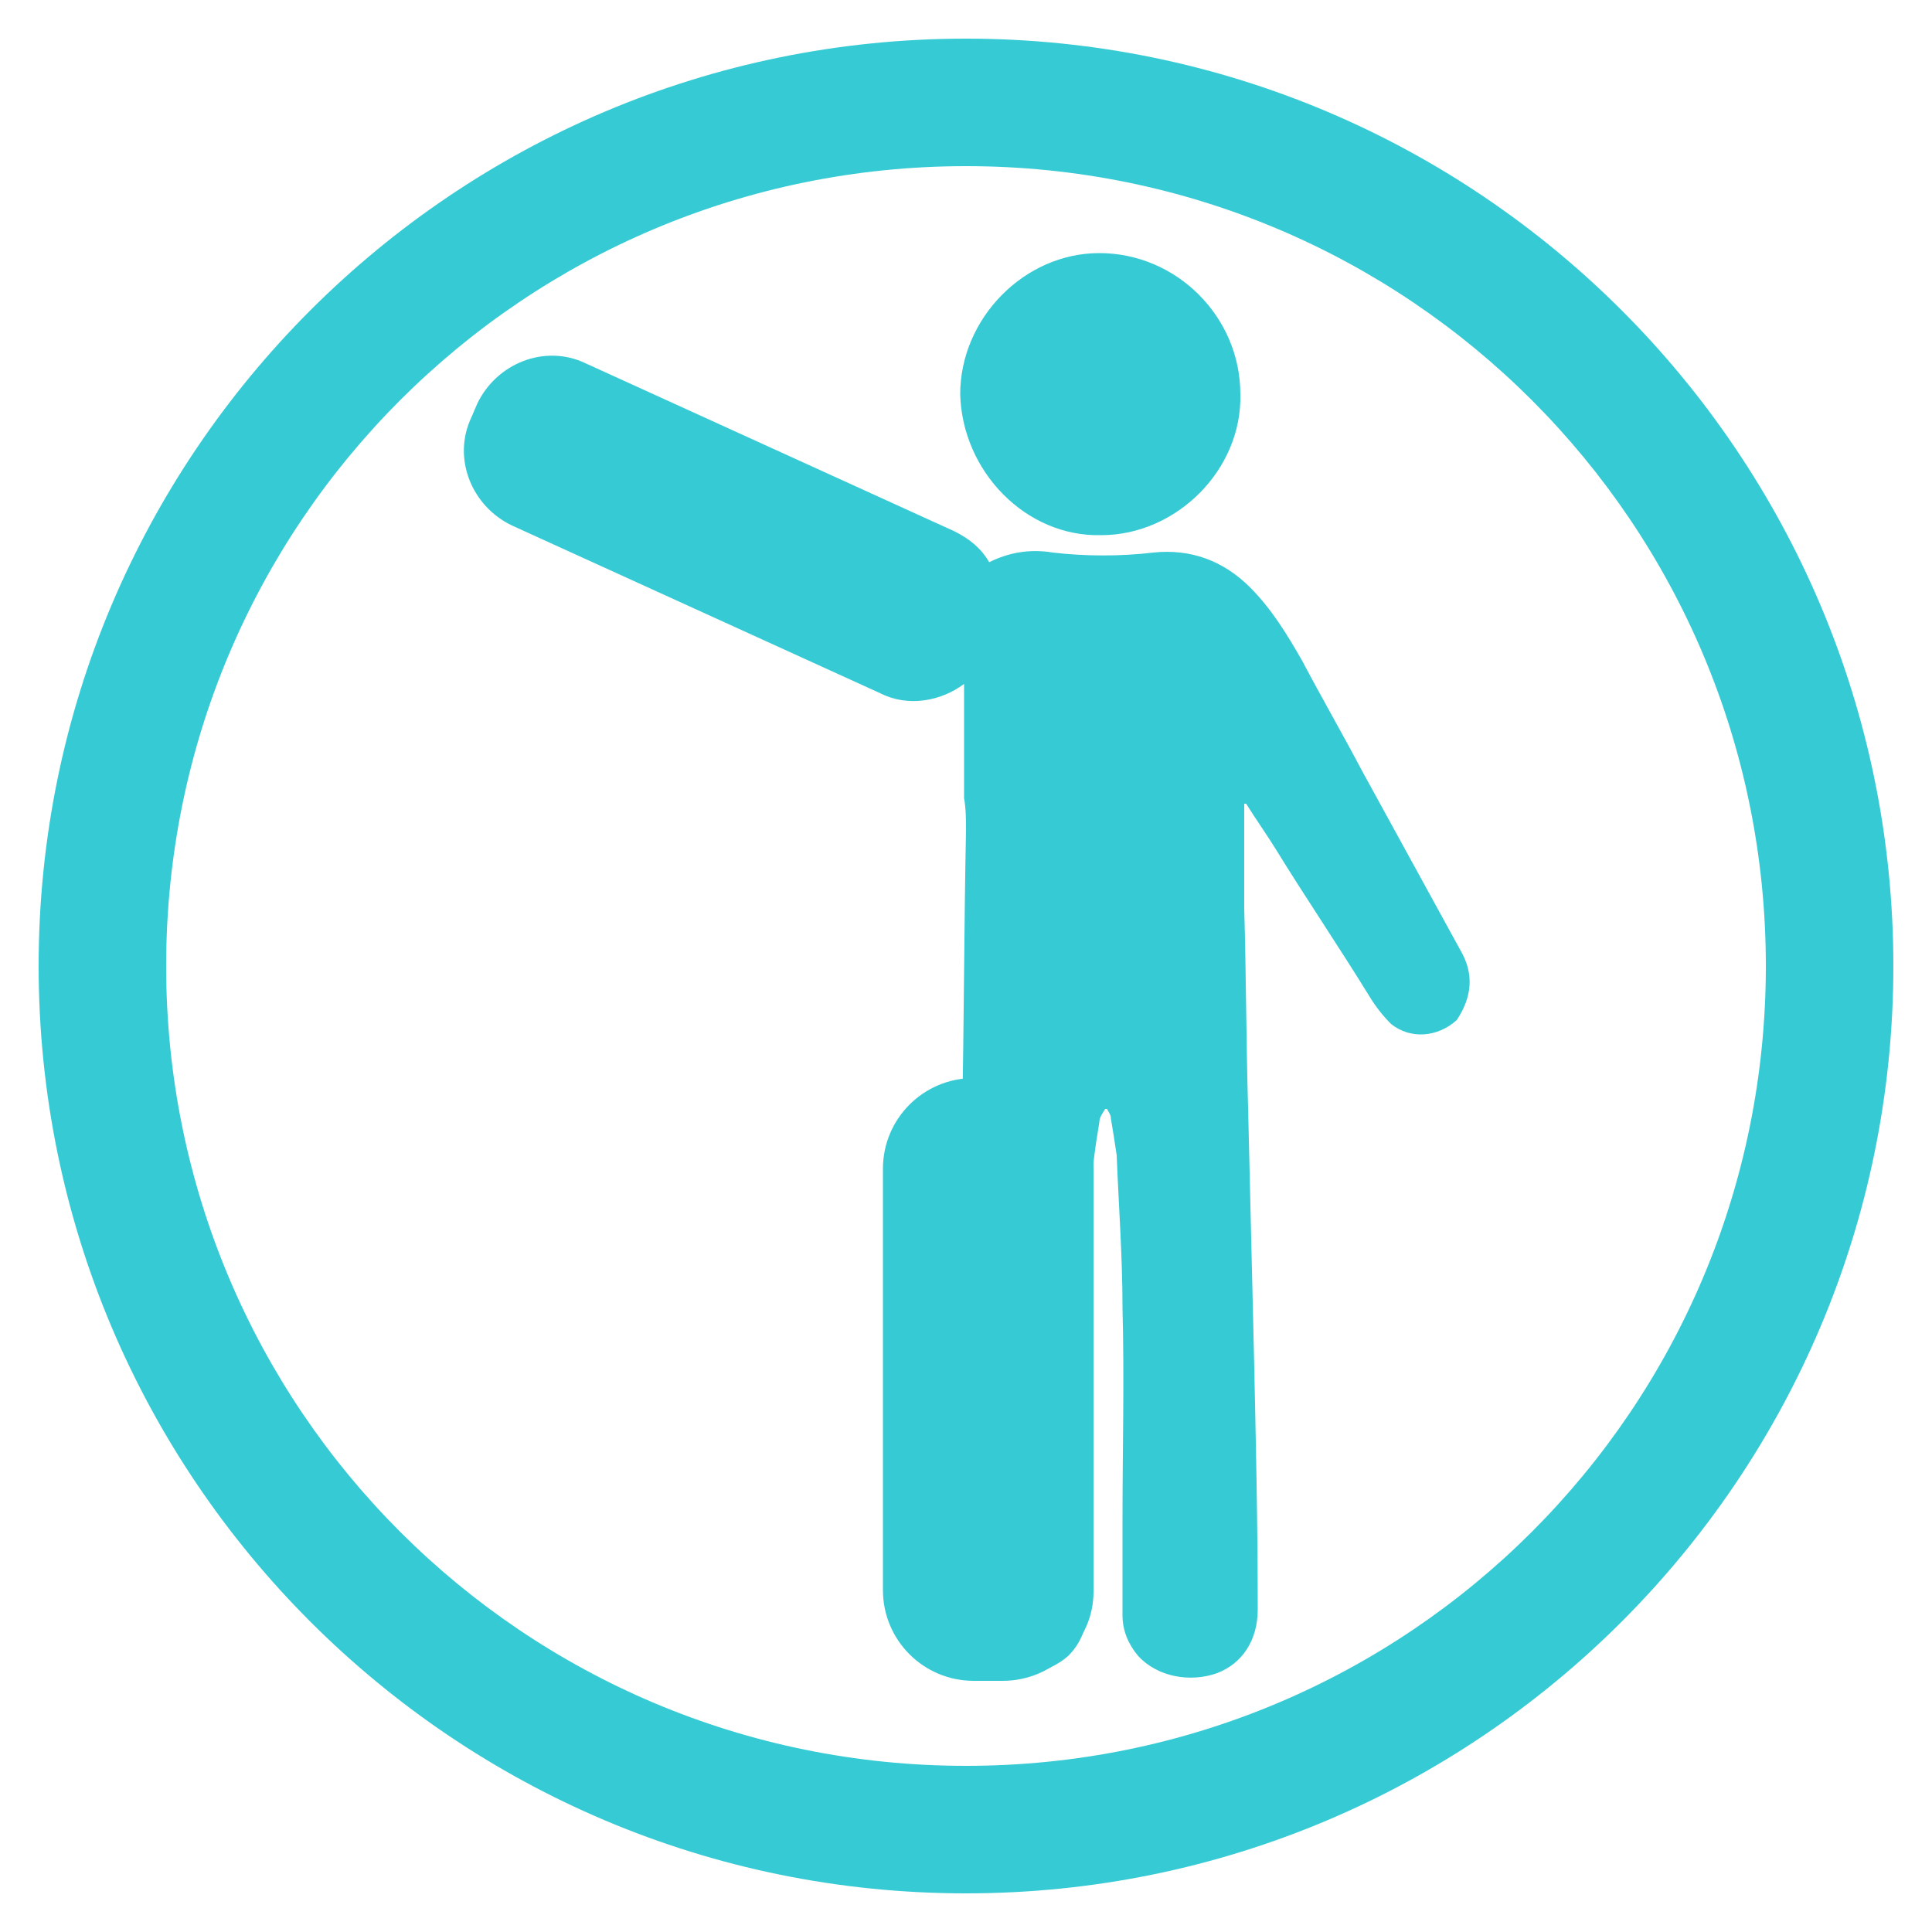 <?xml version="1.0" encoding="utf-8"?>
<!-- Generator: Adobe Illustrator 25.4.0, SVG Export Plug-In . SVG Version: 6.00 Build 0)  -->
<svg version="1.1" id="Livello_1" xmlns="http://www.w3.org/2000/svg" xmlns:xlink="http://www.w3.org/1999/xlink" x="0px" y="0px"
	 viewBox="0 0 100 100" style="enable-background:new 0 0 100 100;" xml:space="preserve">
<style type="text/css">
	.st0{fill:none;}
	.st1{fill:#36CBD4;}
</style>
<path class="st0" d="M99.5,61.2c-1.2-0.6-7.8-10.2-7.9-10.4c-1.6-2.2-4.4,11-5.7,14.4c-1.2,3.4-6.6,25-7.1,27.6s-0.6,2.4,0.4,3.1
	c1,0.7,13.7-12.5,16.4-15.2c2.8-2.7,6.1-11,6.2-13C101.9,65.7,100.7,61.8,99.5,61.2z"/>
<path class="st0" d="M79.4,63.7c1.2-0.3,1.6,1.8,3-3.3c1.4-5.1,1.2-5.2,3-8.3s3.6-7.9,3.6-9.3c0-1.4-0.1-7-1.6-5.1
	c0,0-5.1,6.4-6,8.4c-0.9,2-2.3,3.8-2.9,5.5s-2.5,3.6-1.9,6C77.2,59.9,78.2,64,79.4,63.7z"/>
<path class="st0" d="M50.5,81.6c-0.2-1.6-3.4-15.8-4.8-20.1c-1.4-4.2-5.7-11-5.7-11c-1.6-1.2-1.1-0.8-5.6,2.5s-6.5,11-6.8,14.3
	c-0.3,3.3,5.2,9.9,8.1,13.1c2.9,3.2,16.2,15,18.8,17.5s1.9-0.6,1.2-2.1C55,94.4,50.8,83.2,50.5,81.6z"/>
<path class="st0" d="M105.9,38.7c-0.1,0.2,1.3,7.7,1.3,10.8s-0.4,11.4-0.7,15.1c-0.2,3.7-2.3,7.8-0.7,7.9c1.7,0.1,1,3.1,3.9-2.1
	c2.9-5.2,4.8-10.4,4.8-13.8c0.1-3.3-0.3-7.2-2-10.2C111,43.3,106.5,36.2,105.9,38.7z"/>
<path class="st0" d="M79.4,63.7c1.2-0.3,1.6,1.8,3-3.3c1.4-5.1,1.2-5.2,3-8.3s3.6-7.9,3.6-9.3c0-1.4-0.1-7-1.6-5.1
	c0,0-5.1,6.4-6,8.4c-0.9,2-2.3,3.8-2.9,5.5s-2.5,3.6-1.9,6C77.2,59.9,78.2,64,79.4,63.7z"/>
<path class="st0" d="M99.5,61.2c-1.2-0.6-7.8-10.2-7.9-10.4c-1.6-2.2-4.4,11-5.7,14.4c-1.2,3.4-6.6,25-7.1,27.6s-0.6,2.4,0.4,3.1
	c1,0.7,13.7-12.5,16.4-15.2c2.8-2.7,6.1-11,6.2-13C101.9,65.7,100.7,61.8,99.5,61.2z"/>
<path class="st0" d="M105.9,38.7c-0.1,0.2,1.3,7.7,1.3,10.8s-0.4,11.4-0.7,15.1c-0.2,3.7-2.3,7.8-0.7,7.9c1.7,0.1,1,3.1,3.9-2.1
	c2.9-5.2,4.8-10.4,4.8-13.8c0.1-3.3-0.3-7.2-2-10.2C111,43.3,106.5,36.2,105.9,38.7z"/>
<g>
	<path class="st1" d="M57,27.7c3.9,0,7.3-3.4,7.2-7.3c0-4-3.3-7.3-7.3-7.3c-3.9,0-7.2,3.4-7.2,7.3C49.8,24.4,53.1,27.8,57,27.7z"/>
	<path class="st1" d="M75.6,49.2c-1.7-3.1-3.4-6.2-5.1-9.3c-1-1.9-2.1-3.8-3.1-5.7c-0.8-1.4-1.6-2.7-2.7-3.8c-1.4-1.4-3.1-2-5-1.8
		c-1.7,0.2-3.5,0.2-5.2,0c-1.2-0.2-2.3,0-3.3,0.5c-0.4-0.7-1-1.2-1.8-1.6l-19.1-8.7c-2.1-1-4.6,0-5.6,2.1l-0.3,0.7
		c-1,2.1,0,4.6,2.1,5.6l19.1,8.7c1.4,0.7,3.1,0.4,4.3-0.5v5.9c0.1,0.6,0.1,1.1,0.1,1.7c-0.1,4.9-0.1,9.8-0.2,14.7
		c-0.1,6.1-0.3,12.1-0.4,18.2c0,2.4,0,4.9-0.1,7.3c0,1.5,0.6,2.6,2,3.2c1.3,0.6,3,0.2,4-0.7c0.7-0.7,1-1.6,1-2.6c0-2.3-0.1-4.7,0-7
		c0-4.8,0.1-9.5,0.2-14.3c0-1.2,0.2-2.5,0.4-3.7c0-0.3,0.2-0.5,0.3-0.7c0,0,0.1,0,0.1,0c0.1,0.2,0.2,0.3,0.2,0.5
		c0.1,0.6,0.2,1.2,0.3,1.9c0.1,2.6,0.3,5.2,0.3,7.9c0.1,3.7,0,7.3,0,11c0,1.6,0,3.3,0,4.9c0,0.8,0.3,1.5,0.8,2.1
		c1,1.1,2.7,1.4,4.1,0.9c1.3-0.5,2.1-1.7,2.1-3.3c0-4.5-0.1-8.9-0.2-13.4c-0.1-4.2-0.2-8.4-0.3-12.6c-0.1-3.4-0.1-6.9-0.2-10.3
		c0-1.8,0-3.6,0-5.4c0,0,0,0,0.1,0c0.5,0.8,1,1.5,1.5,2.3c1.6,2.6,3.3,5.1,4.9,7.7c0.3,0.5,0.7,1,1.1,1.4c1,0.8,2.4,0.7,3.4-0.2
		C76.2,51.6,76.3,50.4,75.6,49.2z"/>
	<rect x="37.9" y="34.2" class="st1" width="0" height="0"/>
</g>
<g id="XMLID_1_">
	<path id="XMLID_6_" class="st1" d="M50,2C23.5,2,2,23.5,2,50c0,26.5,21.5,48,48,48s48-21.5,48-48C98,23.5,76.5,2,50,2z M50,91.4
		C27.1,91.4,8.6,72.9,8.6,50C8.6,27.1,27.1,8.6,50,8.6c22.9,0,41.4,18.5,41.4,41.4C91.4,72.9,72.9,91.4,50,91.4z"/>
</g>
<path class="st1" d="M51.9,87h-1.5c-2.6,0-4.7-2.1-4.7-4.7V60.5c0-2.6,2.1-4.7,4.7-4.7h1.5c2.6,0,4.7,2.1,4.7,4.7v21.9
	C56.6,84.9,54.5,87,51.9,87z"/>
</svg>
